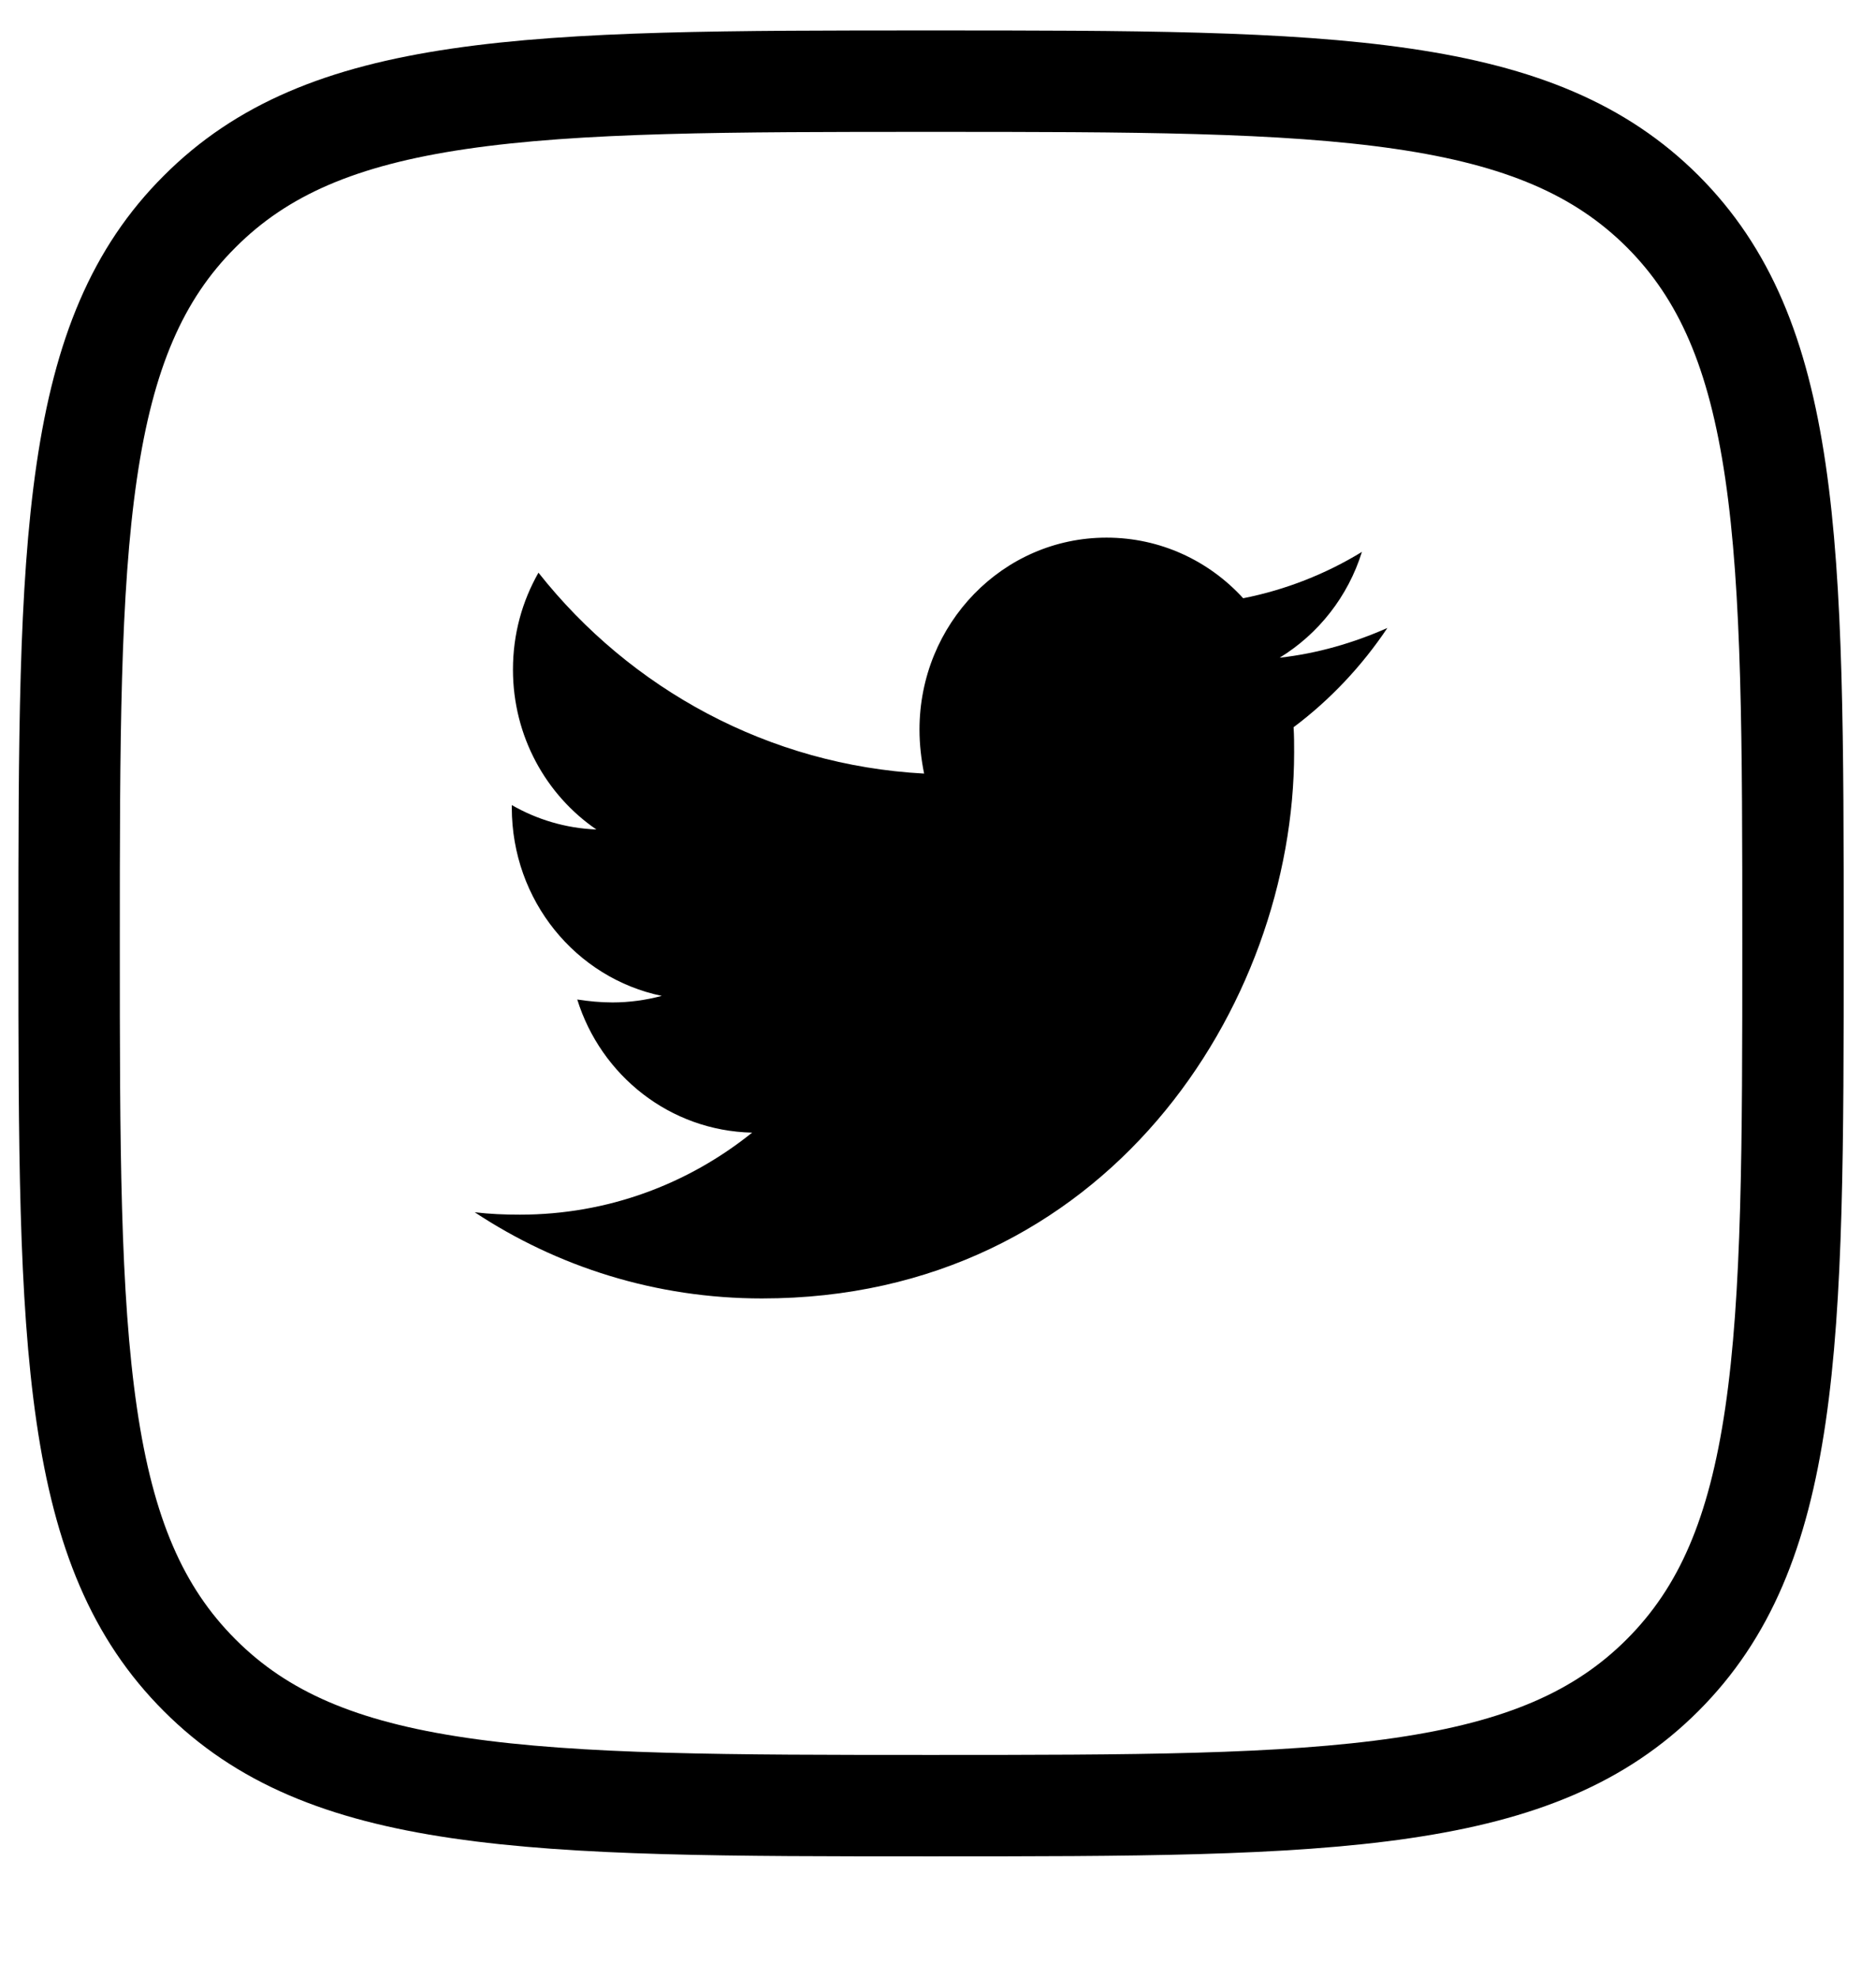 <svg width="37" height="39" viewBox="0 0 37 39" fill="none" xmlns="http://www.w3.org/2000/svg">
<g clip-path="url(#clip0_62_856)">
<g clip-path="url(#clip1_62_856)">
<g clip-path="url(#clip2_62_856)">
<path d="M3.935 4.174L3.937 4.172C5.16 2.946 6.736 2.288 9.052 1.948C11.402 1.603 14.386 1.6 18.36 1.6C22.334 1.6 25.318 1.603 27.669 1.947C29.985 2.286 31.564 2.943 32.791 4.166C34.018 5.393 34.675 6.972 35.016 9.288C35.361 11.639 35.363 14.622 35.363 18.597C35.363 22.571 35.361 25.554 35.016 27.905C34.675 30.222 34.018 31.8 32.791 33.027C31.564 34.254 29.984 34.912 27.666 35.252C25.314 35.598 22.331 35.6 18.36 35.6C14.389 35.6 11.406 35.598 9.055 35.252C6.738 34.912 5.16 34.254 3.937 33.028L3.936 33.027C2.709 31.8 2.051 30.221 1.711 27.903C1.366 25.551 1.363 22.568 1.363 18.597C1.363 14.626 1.366 11.643 1.711 9.292C2.051 6.975 2.709 5.397 3.935 4.174Z" stroke="black" stroke-width="2"/>
<path d="M25.513 14.338C25.524 14.502 25.524 14.666 25.524 14.831C25.524 19.834 21.813 25.6 15.028 25.6C12.938 25.6 10.996 24.979 9.363 23.901C9.66 23.936 9.946 23.948 10.254 23.948C11.979 23.948 13.566 23.35 14.834 22.331C13.212 22.295 11.853 21.206 11.385 19.706C11.613 19.741 11.842 19.764 12.082 19.764C12.413 19.764 12.744 19.717 13.052 19.635C11.362 19.284 10.094 17.76 10.094 15.92V15.873C10.585 16.155 11.156 16.331 11.762 16.354C10.768 15.674 10.117 14.514 10.117 13.202C10.117 12.498 10.3 11.854 10.62 11.291C12.436 13.588 15.165 15.088 18.226 15.252C18.169 14.971 18.135 14.678 18.135 14.385C18.135 12.299 19.779 10.6 21.824 10.6C22.886 10.6 23.846 11.057 24.519 11.795C25.353 11.631 26.153 11.315 26.861 10.881C26.587 11.76 26.004 12.499 25.239 12.967C25.981 12.885 26.701 12.674 27.363 12.381C26.861 13.131 26.233 13.799 25.513 14.338Z" fill="black"/>
</g>
</g>
</g>
<defs>
<clipPath id="clip0_62_856">
<rect width="37" height="37" fill="white"/>
</clipPath>
<clipPath id="clip1_62_856">
<rect width="37" height="37" fill="white"/>
</clipPath>
<clipPath id="clip2_62_856">
<rect width="37" height="37" fill="white"/>
</clipPath>
</defs>
</svg>
